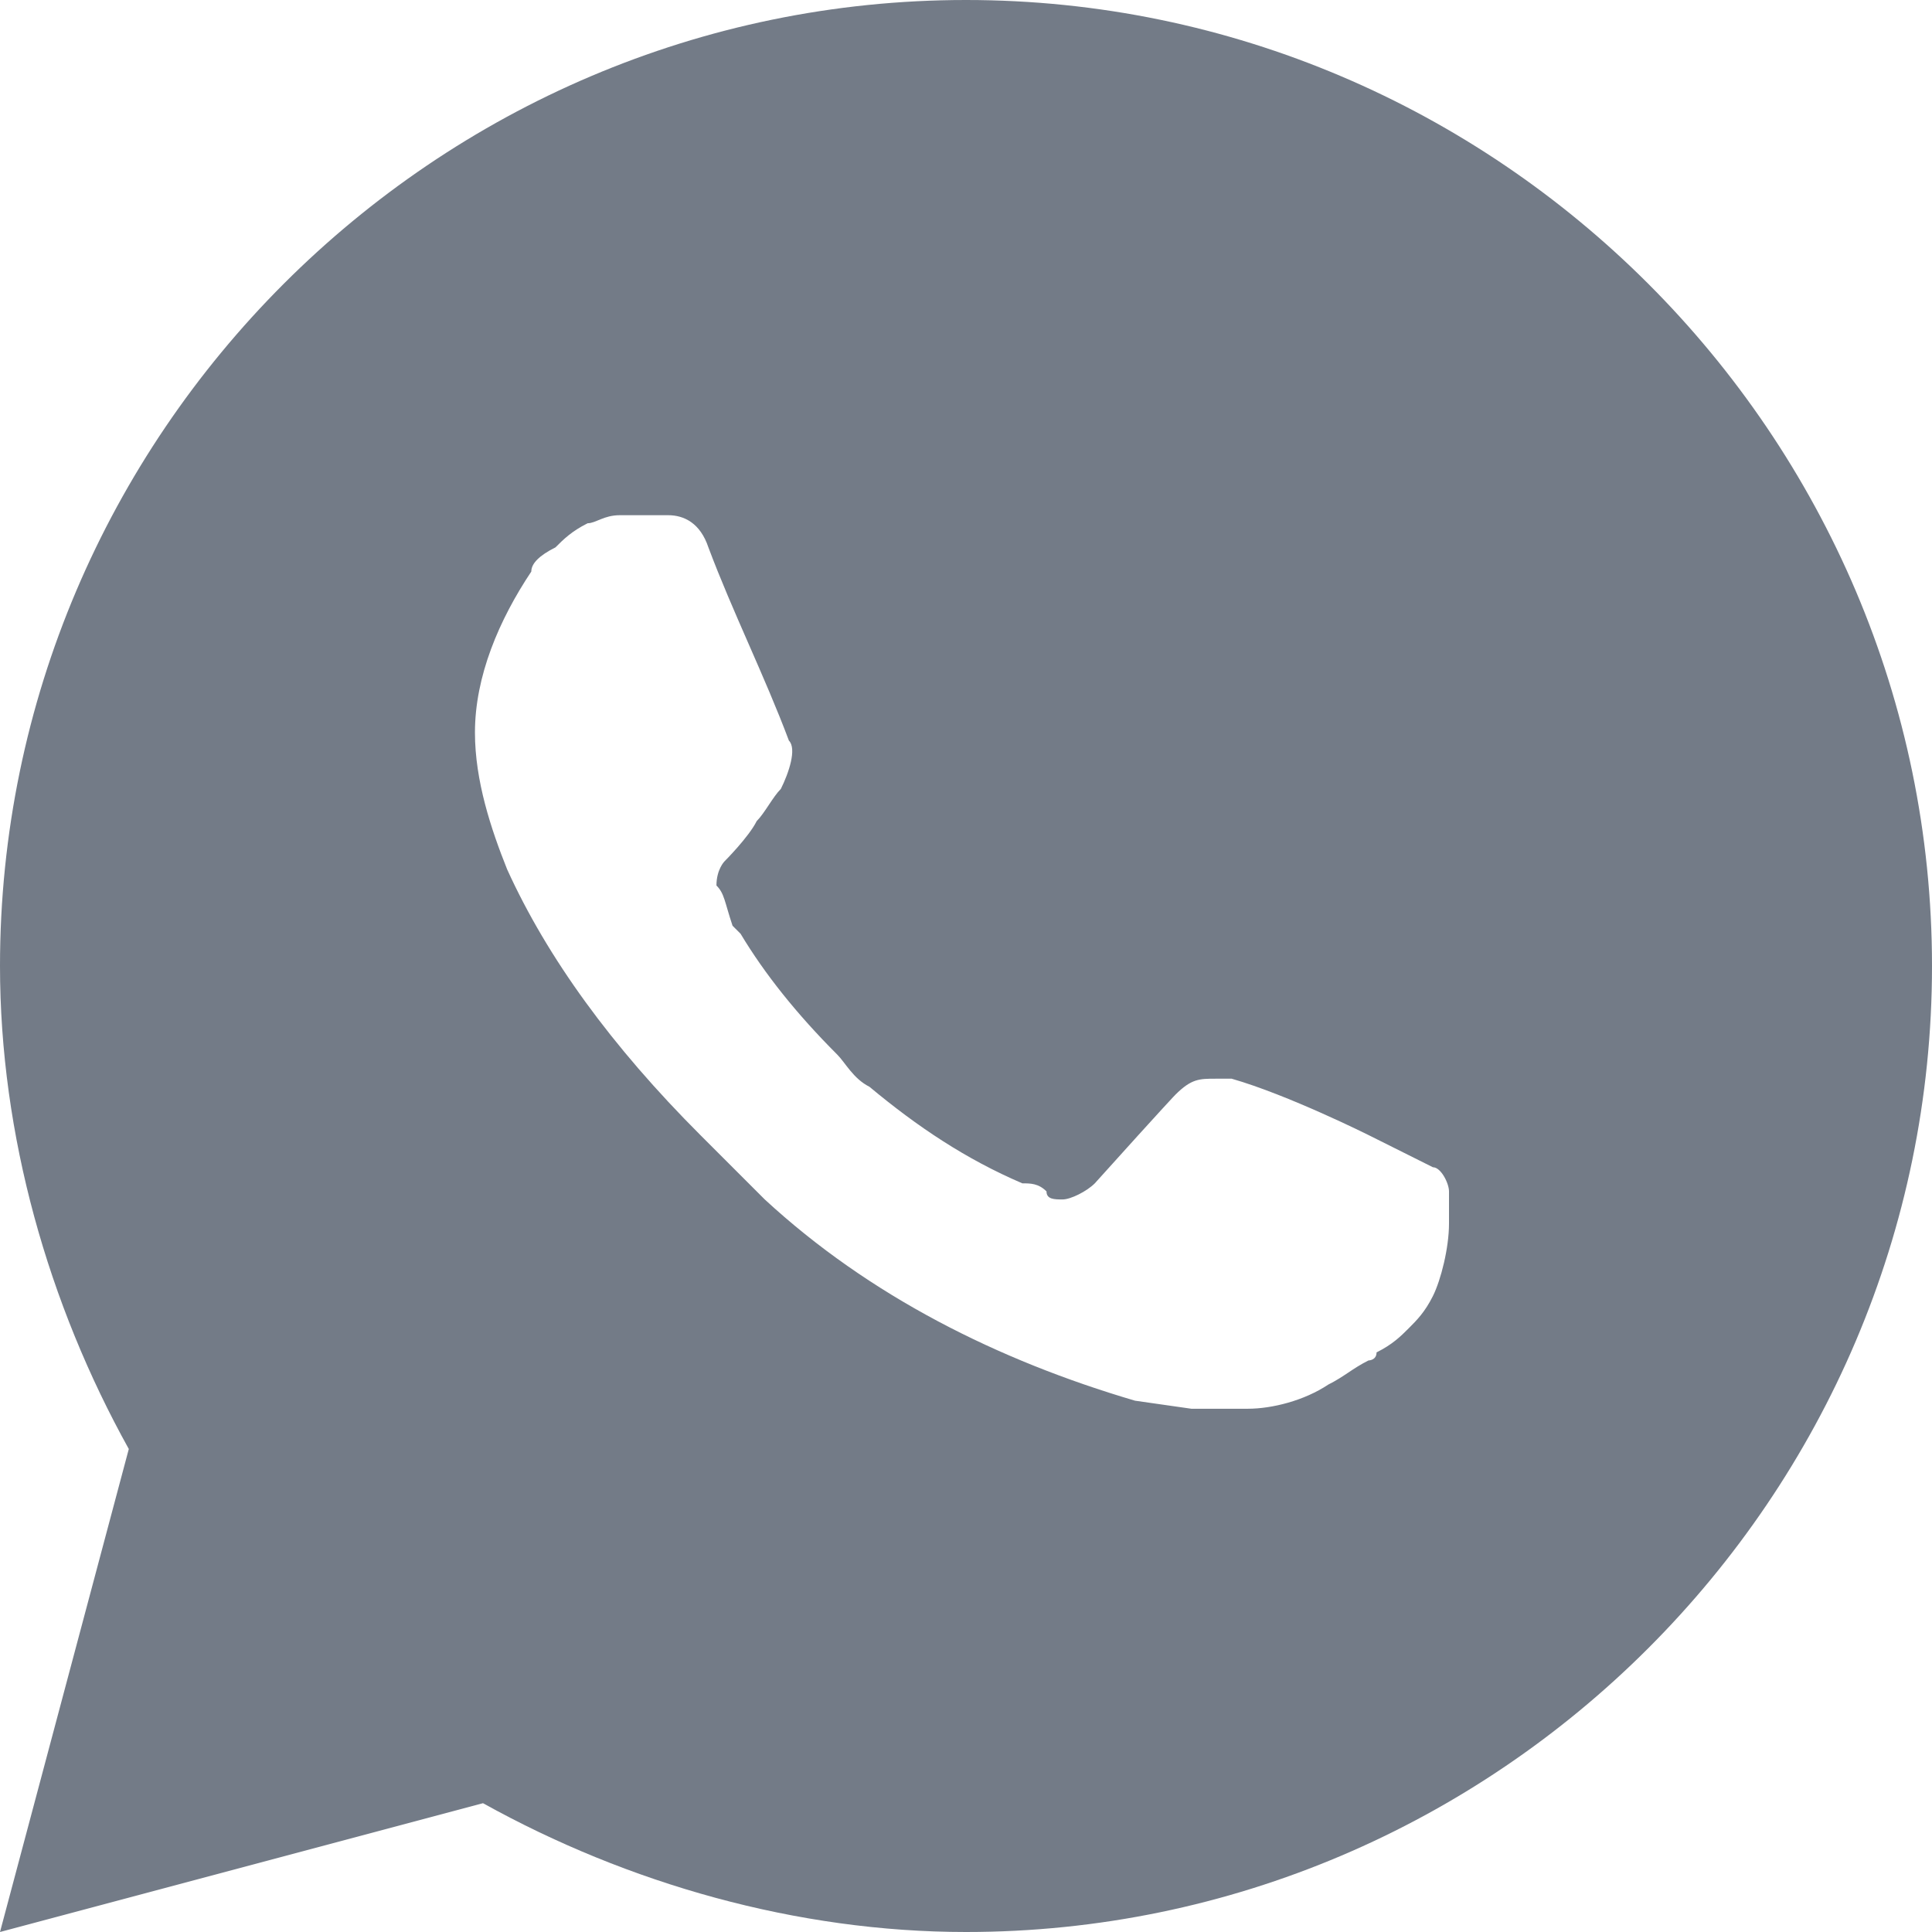 <?xml version="1.0" encoding="utf-8"?>
<!-- Generator: Adobe Illustrator 25.2.3, SVG Export Plug-In . SVG Version: 6.00 Build 0)  -->
<svg version="1.1" id="katman_1" xmlns="http://www.w3.org/2000/svg" xmlns:xlink="http://www.w3.org/1999/xlink" x="0px" y="0px"
	 viewBox="0 0 24 24" enable-background="new 0 0 24 24" xml:space="preserve">
<g>
	<path fill="#737B87" d="M0,24l1.6-6C0.6,16.2,0,14.1,0,12C0,5.4,5.4,0,12,0s12,5.4,12,12s-5.4,12-12,12c-2.1,0-4.2-0.6-6-1.6L0,24z
		 M7.7,6.4c-0.2,0-0.3,0.1-0.4,0.1C7.1,6.6,7,6.7,6.9,6.8C6.7,6.9,6.6,7,6.6,7.1c-0.4,0.6-0.7,1.3-0.7,2c0,0.6,0.2,1.2,0.4,1.7
		c0.5,1.1,1.3,2.2,2.4,3.3c0.3,0.3,0.5,0.5,0.8,0.8c1.3,1.2,2.9,2,4.6,2.5l0.7,0.1c0.2,0,0.4,0,0.7,0c0.3,0,0.7-0.1,1-0.3
		c0.2-0.1,0.3-0.2,0.5-0.3c0,0,0.1,0,0.1-0.1c0.2-0.1,0.3-0.2,0.4-0.3c0.1-0.1,0.2-0.2,0.3-0.4c0.1-0.2,0.2-0.6,0.2-0.9
		c0-0.2,0-0.4,0-0.4c0-0.1-0.1-0.3-0.2-0.3L17,14.1c0,0-1-0.5-1.7-0.7c-0.1,0-0.1,0-0.2,0c-0.2,0-0.3,0-0.5,0.2v0c0,0-0.1,0.1-1,1.1
		c-0.1,0.1-0.3,0.2-0.4,0.2c-0.1,0-0.2,0-0.2-0.1c-0.1-0.1-0.2-0.1-0.3-0.1l0,0c-0.7-0.3-1.3-0.7-1.9-1.2c-0.2-0.1-0.3-0.3-0.4-0.4
		c-0.5-0.5-0.9-1-1.2-1.5l-0.1-0.1C9,11.2,9,11.1,8.9,11c0-0.2,0.1-0.3,0.1-0.3s0.3-0.3,0.4-0.5c0.1-0.1,0.2-0.3,0.3-0.4
		c0.1-0.2,0.2-0.5,0.1-0.6c-0.3-0.8-0.7-1.6-1-2.4C8.7,6.5,8.5,6.4,8.3,6.4c-0.1,0-0.1,0-0.2,0C8,6.4,7.8,6.4,7.7,6.4L7.7,6.4z"/>
</g>
</svg>
